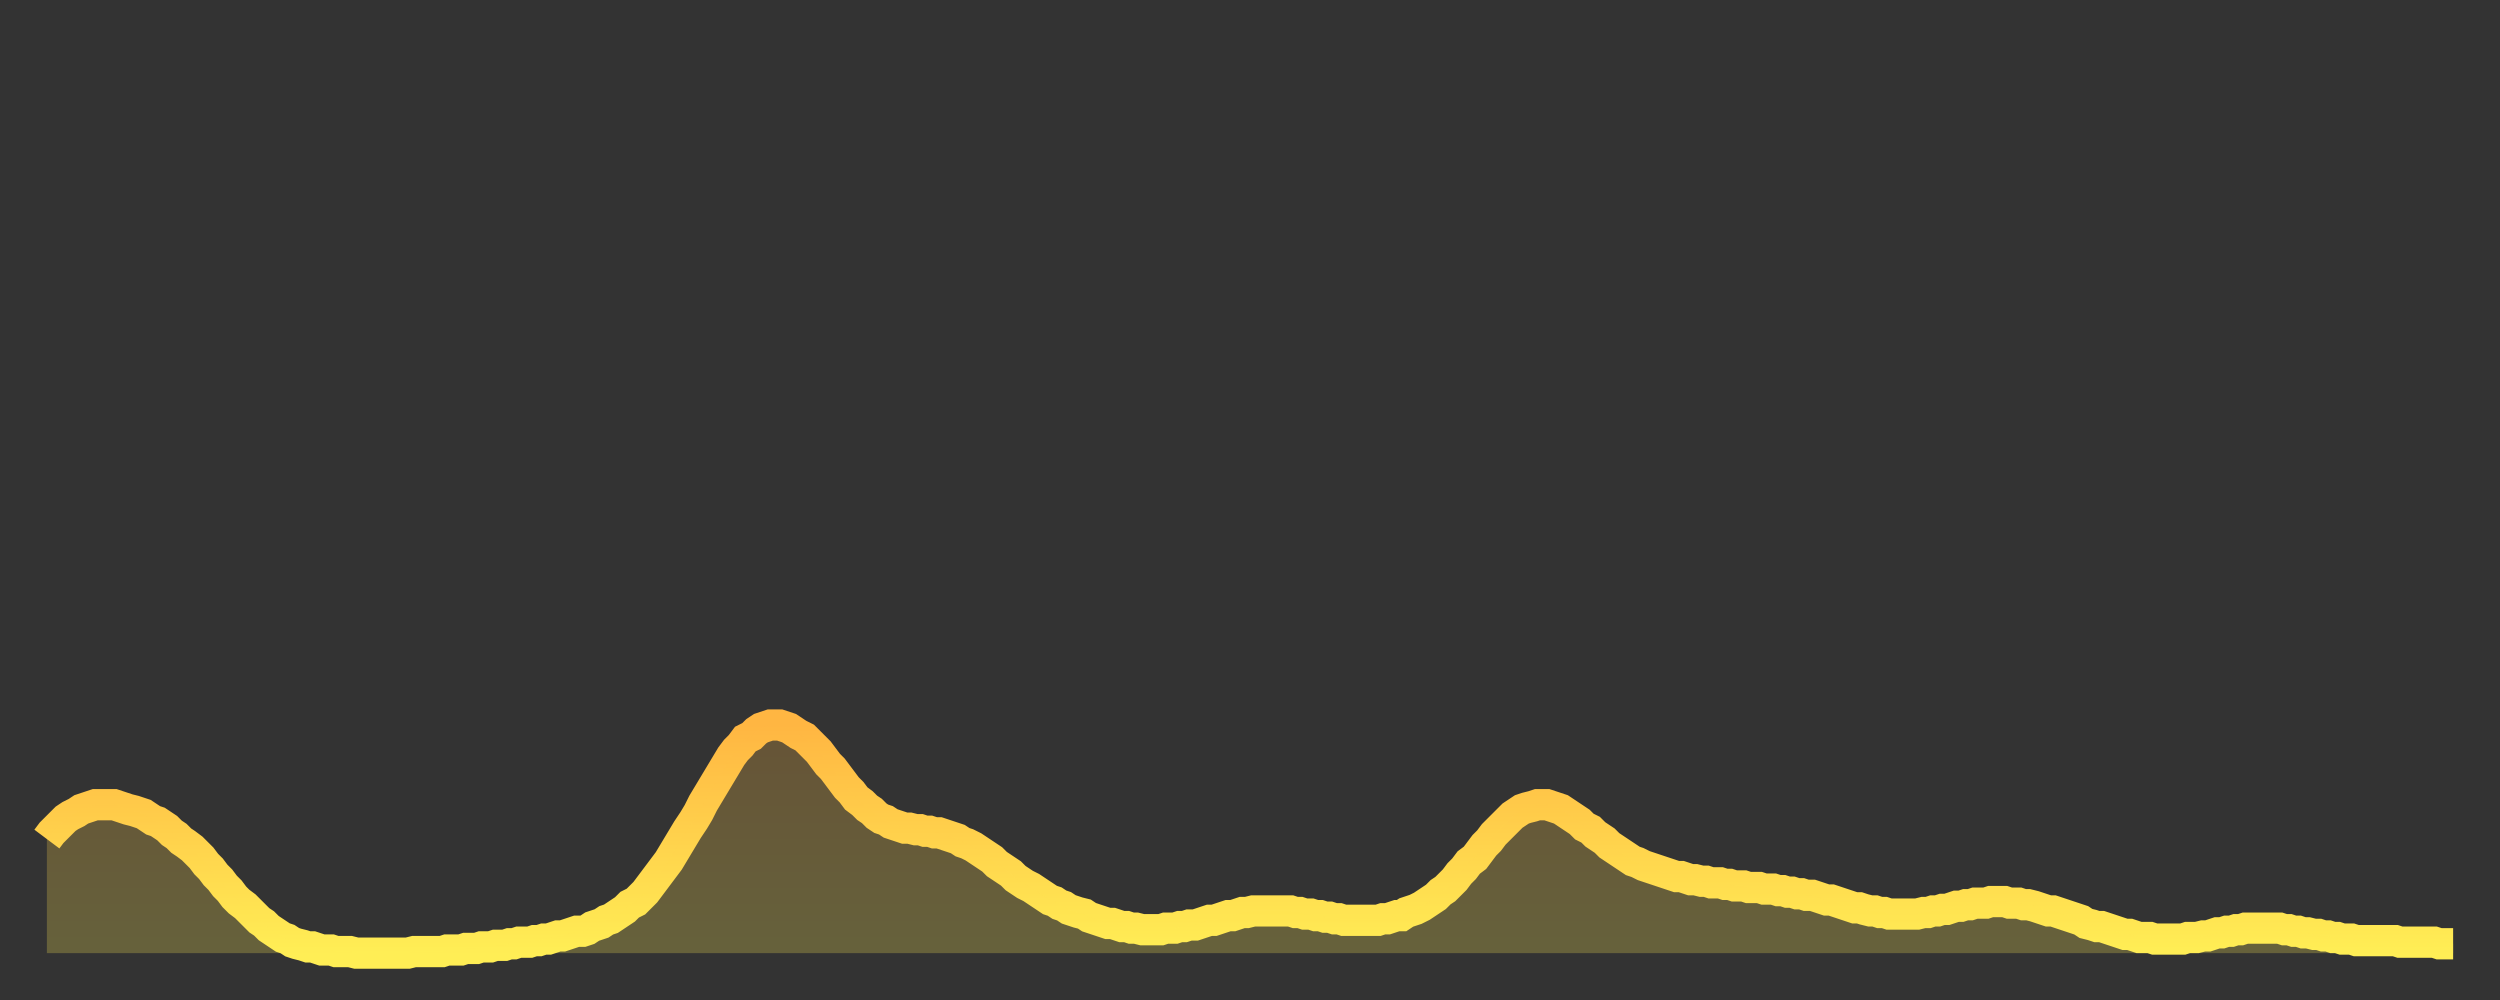 <?xml version="1.0" encoding="utf-8" ?>
<svg baseProfile="full" height="64" version="1.1" width="160" xmlns="http://www.w3.org/2000/svg" xmlns:ev="http://www.w3.org/2001/xml-events" xmlns:xlink="http://www.w3.org/1999/xlink"><rect width="100%" height="100%" fill="#333333" stroke="none"/><defs><linearGradient id="id1278022" x1="0" x2="0" y1="0" y2="1"><stop offset="0%" stop-color="#ffb642" /><stop offset="50%" stop-color="#ffd24c" /><stop offset="100%" stop-color="#ffee55" /></linearGradient></defs><g transform="translate(3,3)"><g><path d="M 0.0 50.7 0.3 50.3 0.6 50.0 0.9 49.7 1.2 49.4 1.5 49.2 1.9 49.0 2.2 48.8 2.5 48.7 2.8 48.6 3.1 48.5 3.4 48.5 3.7 48.5 4.0 48.5 4.3 48.5 4.6 48.6 4.9 48.7 5.2 48.8 5.6 48.9 5.9 49.0 6.2 49.1 6.5 49.3 6.8 49.5 7.1 49.6 7.4 49.8 7.7 50.0 8.0 50.3 8.3 50.5 8.6 50.8 8.9 51.0 9.3 51.3 9.6 51.6 9.9 51.9 10.2 52.3 10.5 52.6 10.8 53.0 11.1 53.3 11.4 53.7 11.7 54.0 12.0 54.4 12.3 54.7 12.7 55.0 13.0 55.3 13.3 55.6 13.6 55.9 13.9 56.1 14.2 56.4 14.5 56.6 14.8 56.8 15.1 57.0 15.4 57.1 15.7 57.3 16.0 57.4 16.4 57.5 16.7 57.6 17.0 57.6 17.3 57.7 17.6 57.8 17.9 57.8 18.2 57.8 18.5 57.9 18.8 57.9 19.1 57.9 19.4 57.9 19.8 58.0 20.1 58.0 20.4 58.0 20.7 58.0 21.0 58.0 21.3 58.0 21.6 58.0 21.9 58.0 22.2 58.0 22.5 58.0 22.8 58.0 23.1 58.0 23.5 57.9 23.8 57.9 24.1 57.9 24.4 57.9 24.7 57.9 25.0 57.9 25.3 57.9 25.6 57.8 25.9 57.8 26.2 57.8 26.5 57.8 26.8 57.7 27.2 57.7 27.5 57.7 27.8 57.6 28.1 57.6 28.4 57.6 28.7 57.5 29.0 57.5 29.3 57.5 29.6 57.4 29.9 57.4 30.2 57.3 30.6 57.3 30.9 57.3 31.2 57.2 31.5 57.2 31.8 57.1 32.1 57.1 32.4 57.0 32.7 56.9 33.0 56.9 33.3 56.8 33.6 56.7 33.9 56.6 34.3 56.6 34.6 56.5 34.9 56.3 35.2 56.2 35.5 56.1 35.8 55.9 36.1 55.8 36.4 55.6 36.7 55.4 37.0 55.2 37.3 54.9 37.7 54.7 38.0 54.4 38.3 54.1 38.6 53.7 38.9 53.3 39.2 52.9 39.5 52.5 39.8 52.1 40.1 51.6 40.4 51.1 40.7 50.6 41.0 50.1 41.4 49.5 41.7 49.0 42.0 48.4 42.3 47.9 42.6 47.4 42.9 46.9 43.2 46.4 43.5 45.9 43.8 45.4 44.1 45.0 44.4 44.7 44.7 44.3 45.1 44.1 45.4 43.8 45.7 43.6 46.0 43.5 46.3 43.4 46.6 43.4 46.9 43.4 47.2 43.5 47.5 43.6 47.8 43.8 48.1 44.0 48.5 44.2 48.8 44.5 49.1 44.8 49.4 45.1 49.7 45.5 50.0 45.9 50.3 46.2 50.6 46.6 50.9 47.0 51.2 47.4 51.5 47.7 51.8 48.1 52.2 48.4 52.5 48.7 52.8 48.9 53.1 49.2 53.4 49.4 53.7 49.5 54.0 49.7 54.3 49.8 54.6 49.9 54.9 50.0 55.2 50.0 55.6 50.1 55.9 50.1 56.2 50.2 56.5 50.2 56.8 50.3 57.1 50.3 57.4 50.4 57.7 50.5 58.0 50.6 58.3 50.7 58.6 50.9 58.9 51.0 59.3 51.2 59.6 51.4 59.9 51.6 60.2 51.8 60.5 52.0 60.8 52.3 61.1 52.5 61.4 52.7 61.7 52.9 62.0 53.2 62.3 53.4 62.6 53.6 63.0 53.8 63.3 54.0 63.6 54.2 63.9 54.4 64.2 54.6 64.5 54.7 64.8 54.9 65.1 55.0 65.4 55.2 65.7 55.3 66.0 55.4 66.4 55.5 66.7 55.7 67.0 55.8 67.3 55.9 67.6 56.0 67.9 56.1 68.2 56.1 68.5 56.2 68.8 56.3 69.1 56.3 69.4 56.4 69.7 56.4 70.1 56.5 70.4 56.5 70.7 56.5 71.0 56.5 71.3 56.5 71.6 56.4 71.9 56.4 72.2 56.4 72.5 56.3 72.8 56.3 73.1 56.2 73.5 56.2 73.8 56.1 74.1 56.0 74.4 55.9 74.7 55.9 75.0 55.8 75.3 55.7 75.6 55.6 75.9 55.6 76.2 55.5 76.5 55.4 76.8 55.4 77.2 55.3 77.5 55.3 77.8 55.3 78.1 55.3 78.4 55.3 78.7 55.3 79.0 55.3 79.3 55.3 79.6 55.3 79.9 55.4 80.2 55.4 80.5 55.5 80.9 55.5 81.2 55.6 81.5 55.6 81.8 55.7 82.1 55.7 82.4 55.8 82.7 55.8 83.0 55.9 83.3 55.9 83.6 55.9 83.9 55.9 84.3 55.9 84.6 55.9 84.9 55.9 85.2 55.9 85.5 55.8 85.8 55.8 86.1 55.7 86.4 55.6 86.7 55.6 87.0 55.4 87.3 55.3 87.6 55.2 88.0 55.0 88.3 54.8 88.6 54.6 88.9 54.4 89.2 54.1 89.5 53.9 89.8 53.6 90.1 53.3 90.4 52.9 90.7 52.6 91.0 52.2 91.4 51.9 91.7 51.5 92.0 51.1 92.3 50.8 92.6 50.4 92.9 50.1 93.2 49.8 93.5 49.5 93.8 49.2 94.1 49.0 94.4 48.8 94.7 48.7 95.1 48.6 95.4 48.5 95.7 48.5 96.0 48.5 96.3 48.6 96.6 48.7 96.9 48.8 97.2 49.0 97.5 49.2 97.8 49.4 98.1 49.6 98.4 49.9 98.8 50.1 99.1 50.4 99.4 50.6 99.7 50.8 100.0 51.1 100.3 51.3 100.6 51.5 100.9 51.7 101.2 51.9 101.5 52.1 101.8 52.2 102.2 52.4 102.5 52.5 102.8 52.6 103.1 52.7 103.4 52.8 103.7 52.9 104.0 53.0 104.3 53.1 104.6 53.1 104.9 53.2 105.2 53.3 105.5 53.3 105.9 53.4 106.2 53.4 106.5 53.5 106.8 53.5 107.1 53.5 107.4 53.6 107.7 53.6 108.0 53.7 108.3 53.7 108.6 53.7 108.9 53.8 109.3 53.8 109.6 53.8 109.9 53.9 110.2 53.9 110.5 53.9 110.8 54.0 111.1 54.0 111.4 54.1 111.7 54.1 112.0 54.2 112.3 54.2 112.6 54.3 113.0 54.3 113.3 54.4 113.6 54.5 113.9 54.6 114.2 54.6 114.5 54.7 114.8 54.8 115.1 54.9 115.4 55.0 115.7 55.1 116.0 55.1 116.3 55.2 116.7 55.3 117.0 55.3 117.3 55.4 117.6 55.4 117.9 55.5 118.2 55.5 118.5 55.5 118.8 55.5 119.1 55.5 119.4 55.5 119.7 55.5 120.1 55.4 120.4 55.4 120.7 55.3 121.0 55.3 121.3 55.2 121.6 55.2 121.9 55.1 122.2 55.0 122.5 55.0 122.8 54.9 123.1 54.9 123.4 54.8 123.8 54.8 124.1 54.8 124.4 54.7 124.7 54.7 125.0 54.7 125.3 54.7 125.6 54.8 125.9 54.8 126.2 54.8 126.5 54.9 126.8 54.9 127.2 55.0 127.5 55.1 127.8 55.2 128.1 55.3 128.4 55.3 128.7 55.4 129.0 55.5 129.3 55.6 129.6 55.7 129.9 55.8 130.2 55.9 130.5 56.1 130.9 56.2 131.2 56.3 131.5 56.3 131.8 56.4 132.1 56.5 132.4 56.6 132.7 56.7 133.0 56.8 133.3 56.8 133.6 56.9 133.9 57.0 134.2 57.0 134.6 57.0 134.9 57.1 135.2 57.1 135.5 57.1 135.8 57.1 136.1 57.1 136.4 57.1 136.7 57.1 137.0 57.0 137.3 57.0 137.6 57.0 138.0 56.9 138.3 56.9 138.6 56.8 138.9 56.7 139.2 56.7 139.5 56.6 139.8 56.6 140.1 56.5 140.4 56.5 140.7 56.4 141.0 56.4 141.3 56.4 141.7 56.4 142.0 56.4 142.3 56.4 142.6 56.4 142.9 56.4 143.2 56.5 143.5 56.5 143.8 56.6 144.1 56.6 144.4 56.7 144.7 56.7 145.1 56.8 145.4 56.8 145.7 56.9 146.0 56.9 146.3 57.0 146.6 57.0 146.9 57.1 147.2 57.1 147.5 57.1 147.8 57.2 148.1 57.2 148.4 57.2 148.8 57.2 149.1 57.2 149.4 57.2 149.7 57.2 150.0 57.2 150.3 57.2 150.6 57.3 150.9 57.3 151.2 57.3 151.5 57.3 151.8 57.3 152.1 57.3 152.5 57.3 152.8 57.3 153.1 57.4 153.4 57.4 153.7 57.4 154.0 57.4" fill="none" id="graph-curve" opacity="1" stroke="url(#id1278022)" stroke-width="2" /><path d="M 0 58 L 0.0 50.7 0.3 50.3 0.6 50.0 0.9 49.7 1.2 49.4 1.5 49.2 1.9 49.0 2.2 48.8 2.5 48.7 2.8 48.6 3.1 48.5 3.4 48.5 3.7 48.5 4.0 48.5 4.3 48.5 4.6 48.6 4.9 48.7 5.2 48.8 5.6 48.9 5.9 49.0 6.2 49.1 6.5 49.3 6.8 49.5 7.1 49.6 7.4 49.8 7.7 50.0 8.0 50.3 8.3 50.5 8.6 50.8 8.9 51.0 9.3 51.3 9.6 51.6 9.9 51.9 10.2 52.3 10.5 52.6 10.8 53.0 11.1 53.3 11.4 53.7 11.7 54.0 12.0 54.4 12.3 54.7 12.7 55.0 13.0 55.3 13.3 55.6 13.6 55.9 13.9 56.1 14.2 56.4 14.5 56.6 14.8 56.8 15.1 57.0 15.4 57.1 15.7 57.3 16.0 57.4 16.4 57.5 16.7 57.6 17.0 57.6 17.3 57.7 17.6 57.8 17.9 57.8 18.2 57.8 18.5 57.9 18.8 57.9 19.1 57.9 19.4 57.9 19.8 58.0 20.1 58.0 20.4 58.0 20.7 58.0 21.0 58.0 21.3 58.0 21.6 58.0 21.9 58.0 22.2 58.0 22.5 58.0 22.8 58.0 23.1 58.0 23.5 57.9 23.8 57.9 24.1 57.9 24.4 57.9 24.7 57.9 25.0 57.9 25.3 57.9 25.6 57.8 25.9 57.8 26.2 57.8 26.5 57.8 26.8 57.7 27.2 57.7 27.5 57.7 27.8 57.6 28.1 57.6 28.4 57.6 28.7 57.5 29.0 57.5 29.3 57.5 29.6 57.4 29.9 57.4 30.2 57.3 30.6 57.3 30.9 57.3 31.2 57.2 31.5 57.2 31.8 57.1 32.1 57.1 32.4 57.0 32.7 56.9 33.0 56.9 33.3 56.8 33.6 56.7 33.9 56.6 34.3 56.6 34.6 56.5 34.9 56.3 35.2 56.2 35.5 56.1 35.8 55.9 36.1 55.8 36.4 55.6 36.7 55.4 37.0 55.2 37.3 54.9 37.7 54.7 38.0 54.4 38.3 54.1 38.6 53.7 38.9 53.3 39.2 52.9 39.5 52.5 39.8 52.1 40.1 51.6 40.4 51.1 40.7 50.6 41.0 50.1 41.4 49.5 41.7 49.0 42.0 48.4 42.3 47.9 42.6 47.4 42.9 46.9 43.2 46.4 43.5 45.9 43.8 45.4 44.1 45.0 44.4 44.7 44.7 44.3 45.1 44.1 45.4 43.8 45.7 43.6 46.0 43.5 46.3 43.4 46.6 43.4 46.9 43.4 47.2 43.5 47.5 43.6 47.8 43.8 48.1 44.0 48.5 44.2 48.8 44.5 49.1 44.8 49.4 45.1 49.7 45.5 50.0 45.9 50.3 46.2 50.6 46.6 50.9 47.0 51.2 47.4 51.5 47.7 51.8 48.1 52.2 48.4 52.5 48.7 52.8 48.9 53.1 49.2 53.4 49.4 53.7 49.5 54.0 49.7 54.3 49.8 54.6 49.9 54.9 50.0 55.2 50.0 55.6 50.1 55.9 50.1 56.2 50.2 56.5 50.2 56.8 50.3 57.1 50.3 57.4 50.4 57.7 50.5 58.0 50.6 58.3 50.7 58.6 50.9 58.9 51.0 59.3 51.2 59.6 51.4 59.9 51.6 60.2 51.8 60.5 52.0 60.8 52.3 61.1 52.5 61.4 52.7 61.7 52.9 62.0 53.2 62.3 53.4 62.6 53.6 63.0 53.8 63.3 54.0 63.6 54.2 63.9 54.4 64.2 54.6 64.5 54.7 64.8 54.9 65.1 55.0 65.4 55.2 65.7 55.3 66.0 55.4 66.4 55.5 66.7 55.7 67.0 55.8 67.3 55.9 67.6 56.0 67.9 56.1 68.2 56.1 68.5 56.2 68.8 56.3 69.1 56.3 69.4 56.4 69.7 56.4 70.1 56.5 70.4 56.5 70.7 56.5 71.0 56.5 71.3 56.5 71.6 56.4 71.9 56.4 72.2 56.4 72.5 56.3 72.8 56.3 73.1 56.2 73.5 56.2 73.8 56.1 74.1 56.0 74.4 55.9 74.7 55.9 75.0 55.8 75.3 55.7 75.6 55.6 75.9 55.6 76.2 55.5 76.5 55.4 76.8 55.4 77.2 55.3 77.5 55.3 77.8 55.3 78.1 55.3 78.4 55.3 78.7 55.3 79.0 55.3 79.3 55.3 79.6 55.3 79.9 55.4 80.2 55.4 80.5 55.5 80.9 55.5 81.2 55.6 81.5 55.6 81.8 55.7 82.1 55.7 82.4 55.8 82.7 55.8 83.0 55.9 83.3 55.9 83.6 55.9 83.9 55.9 84.3 55.9 84.6 55.9 84.9 55.9 85.2 55.9 85.5 55.8 85.8 55.8 86.1 55.7 86.4 55.6 86.7 55.6 87.0 55.4 87.3 55.3 87.6 55.2 88.0 55.0 88.3 54.8 88.6 54.6 88.9 54.4 89.2 54.1 89.5 53.9 89.8 53.6 90.1 53.3 90.4 52.9 90.7 52.6 91.0 52.2 91.4 51.9 91.7 51.5 92.0 51.1 92.3 50.8 92.6 50.4 92.9 50.1 93.2 49.8 93.5 49.5 93.8 49.2 94.1 49.0 94.4 48.8 94.7 48.7 95.1 48.6 95.4 48.5 95.7 48.5 96.0 48.5 96.3 48.6 96.6 48.7 96.9 48.8 97.2 49.0 97.5 49.2 97.8 49.4 98.1 49.6 98.4 49.9 98.8 50.1 99.1 50.4 99.4 50.6 99.7 50.8 100.0 51.1 100.3 51.3 100.6 51.5 100.9 51.7 101.2 51.9 101.5 52.1 101.8 52.2 102.2 52.4 102.5 52.5 102.8 52.6 103.1 52.7 103.4 52.8 103.7 52.9 104.0 53.0 104.3 53.1 104.6 53.1 104.9 53.2 105.2 53.3 105.5 53.3 105.9 53.4 106.2 53.4 106.5 53.5 106.8 53.5 107.1 53.5 107.4 53.6 107.7 53.6 108.0 53.7 108.3 53.7 108.6 53.7 108.9 53.8 109.3 53.8 109.6 53.8 109.9 53.9 110.2 53.9 110.5 53.9 110.8 54.0 111.1 54.0 111.4 54.1 111.7 54.1 112.0 54.2 112.3 54.2 112.6 54.3 113.0 54.3 113.3 54.4 113.6 54.5 113.9 54.6 114.2 54.6 114.5 54.7 114.8 54.8 115.1 54.9 115.4 55.0 115.7 55.1 116.0 55.1 116.3 55.2 116.7 55.3 117.0 55.3 117.3 55.4 117.6 55.4 117.9 55.5 118.2 55.5 118.5 55.5 118.8 55.5 119.1 55.5 119.4 55.5 119.7 55.5 120.1 55.4 120.4 55.4 120.7 55.3 121.0 55.3 121.3 55.2 121.6 55.2 121.9 55.1 122.2 55.0 122.5 55.0 122.8 54.9 123.1 54.9 123.4 54.8 123.8 54.8 124.1 54.8 124.4 54.7 124.7 54.7 125.0 54.7 125.3 54.7 125.6 54.8 125.9 54.8 126.2 54.8 126.5 54.9 126.8 54.9 127.2 55.0 127.5 55.1 127.8 55.2 128.1 55.3 128.4 55.3 128.7 55.4 129.0 55.5 129.3 55.6 129.6 55.7 129.9 55.8 130.2 55.9 130.5 56.1 130.9 56.2 131.2 56.3 131.5 56.3 131.8 56.4 132.1 56.5 132.4 56.6 132.7 56.7 133.0 56.8 133.3 56.8 133.6 56.9 133.9 57.0 134.2 57.0 134.6 57.0 134.9 57.1 135.2 57.1 135.5 57.1 135.8 57.1 136.1 57.1 136.4 57.1 136.7 57.1 137.0 57.0 137.3 57.0 137.6 57.0 138.0 56.9 138.3 56.9 138.6 56.8 138.9 56.7 139.2 56.7 139.5 56.6 139.8 56.6 140.1 56.5 140.4 56.5 140.7 56.4 141.0 56.4 141.3 56.4 141.7 56.4 142.0 56.4 142.3 56.4 142.6 56.4 142.9 56.4 143.2 56.5 143.5 56.5 143.8 56.6 144.1 56.6 144.4 56.7 144.7 56.7 145.1 56.8 145.4 56.8 145.7 56.9 146.0 56.9 146.3 57.0 146.6 57.0 146.9 57.1 147.2 57.1 147.5 57.1 147.8 57.2 148.1 57.2 148.4 57.2 148.8 57.2 149.1 57.2 149.4 57.2 149.7 57.2 150.0 57.2 150.3 57.2 150.6 57.3 150.9 57.3 151.2 57.3 151.5 57.3 151.8 57.3 152.1 57.3 152.5 57.3 152.8 57.3 153.1 57.4 153.4 57.4 153.7 57.4 154.0 57.4 154 58" fill="url(#id1278022)" fill-opacity=".25" id="graph-shadow" /></g></g></svg>